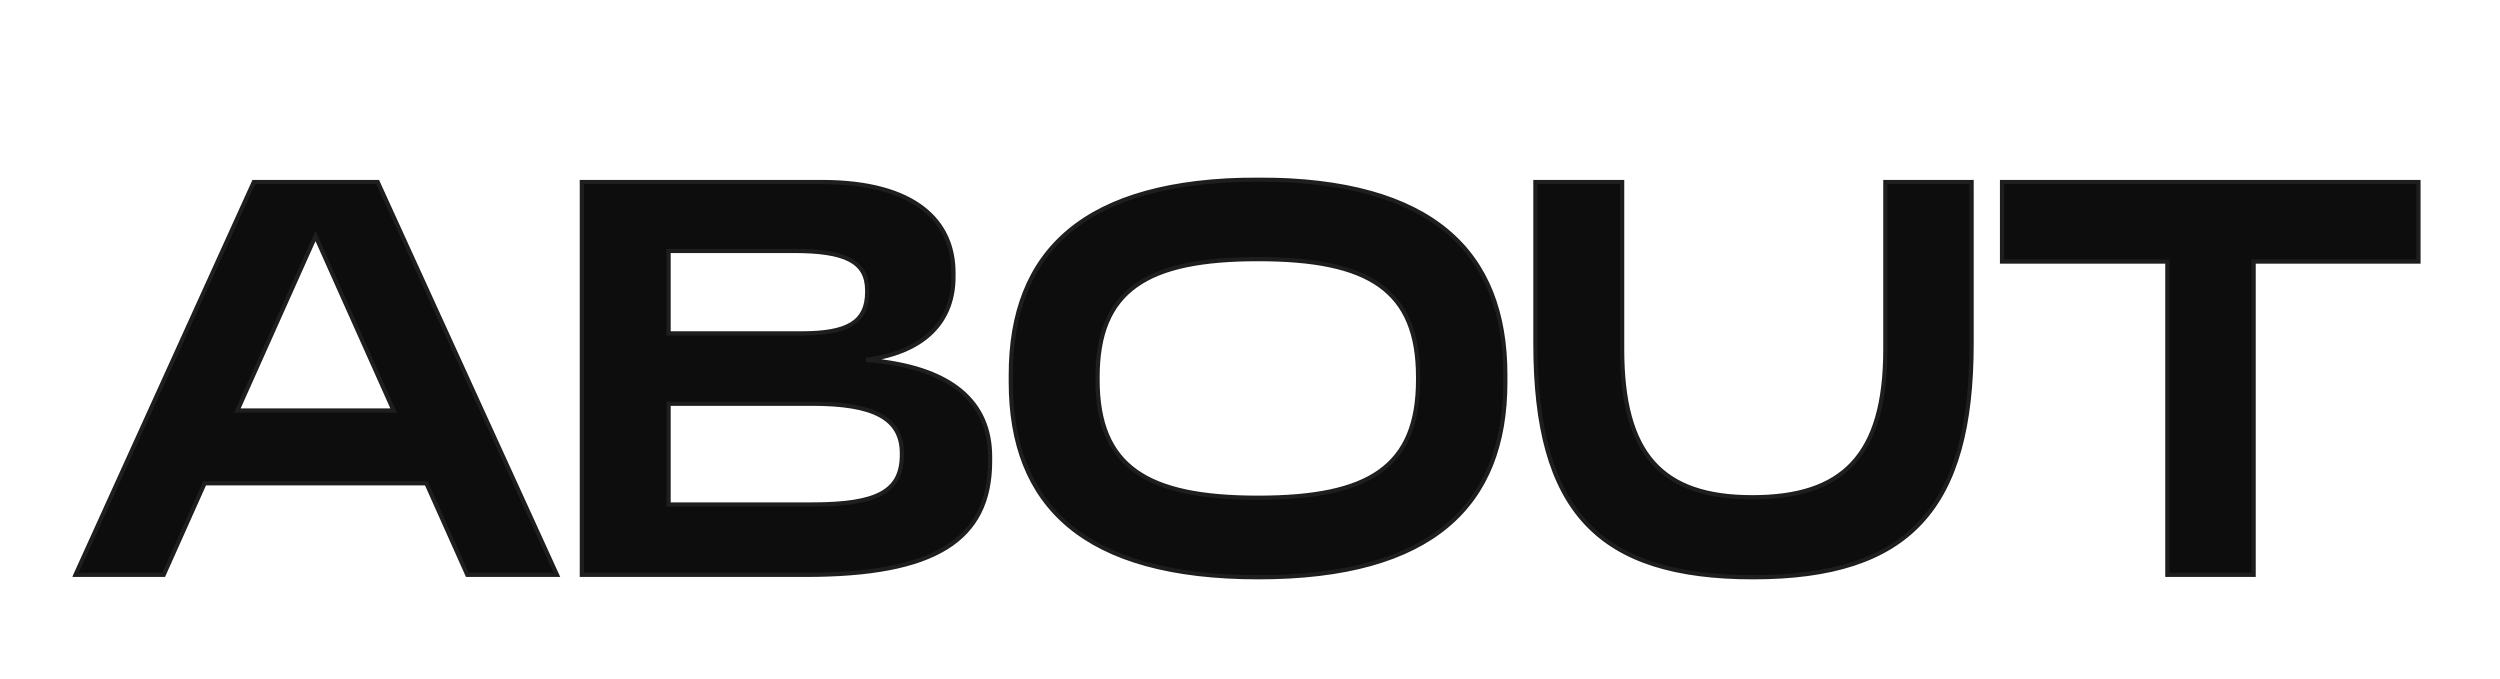 <svg width="1351" height="367" viewBox="0 0 1351 367" fill="none" xmlns="http://www.w3.org/2000/svg">
<g filter="url(#filter0_d_575_1452)">
<mask id="path-1-outside-1_575_1452" maskUnits="userSpaceOnUse" x="39" y="86" width="1270" height="218" fill="black">
<rect fill="white" x="39" y="86" width="1270" height="218"/>
<path d="M252.547 301L230.407 251.51H110.589L88.448 301H40.781L137.157 88.713H204.099L300.995 301H252.547ZM128.301 212.178H212.695L170.498 117.886L128.301 212.178ZM314.424 301V88.713H444.14C494.673 88.713 515.25 110.072 515.25 137.682V140.027C515.25 162.428 501.445 180.4 468.104 184.828C514.729 188.475 535.046 208.011 535.046 237.184V239.528C535.046 282.506 504.571 301 435.545 301H314.424ZM429.033 125.961H361.31V170.502H433.201C457.685 170.502 468.625 164.772 468.625 148.101V147.32C468.625 131.431 456.383 125.961 429.033 125.961ZM438.931 208.532H361.31V262.971H438.931C474.095 262.971 487.379 255.938 487.379 236.142V235.36C487.379 216.085 471.751 208.532 438.931 208.532ZM813.481 196.81C813.481 263.231 773.889 302.302 680.118 302.302C585.566 302.302 546.234 263.231 546.234 196.81V192.903C546.234 126.482 585.566 87.411 680.118 87.411C773.889 87.411 813.481 126.482 813.481 192.903V196.81ZM766.335 194.205C766.335 147.06 740.027 130.389 679.858 130.389C619.688 130.389 593.12 147.06 593.12 194.205V195.508C593.12 242.654 619.688 259.324 679.858 259.324C740.027 259.324 766.335 242.654 766.335 195.508V194.205ZM1018.83 88.713H1065.46V175.972C1065.46 264.794 1031.86 302.302 947.465 302.302C863.852 302.302 829.73 266.617 829.73 175.972V88.713H876.616V179.098C876.616 235.881 897.975 259.064 946.944 259.064C995.392 259.064 1018.83 237.184 1018.83 179.098V88.713ZM1306.95 131.692H1217.86V301H1171.24V131.692H1081.9V88.713H1306.95V131.692Z"/>
</mask>
<path d="M252.547 301L230.407 251.51H110.589L88.448 301H40.781L137.157 88.713H204.099L300.995 301H252.547ZM128.301 212.178H212.695L170.498 117.886L128.301 212.178ZM314.424 301V88.713H444.14C494.673 88.713 515.25 110.072 515.25 137.682V140.027C515.25 162.428 501.445 180.4 468.104 184.828C514.729 188.475 535.046 208.011 535.046 237.184V239.528C535.046 282.506 504.571 301 435.545 301H314.424ZM429.033 125.961H361.31V170.502H433.201C457.685 170.502 468.625 164.772 468.625 148.101V147.32C468.625 131.431 456.383 125.961 429.033 125.961ZM438.931 208.532H361.31V262.971H438.931C474.095 262.971 487.379 255.938 487.379 236.142V235.36C487.379 216.085 471.751 208.532 438.931 208.532ZM813.481 196.81C813.481 263.231 773.889 302.302 680.118 302.302C585.566 302.302 546.234 263.231 546.234 196.81V192.903C546.234 126.482 585.566 87.411 680.118 87.411C773.889 87.411 813.481 126.482 813.481 192.903V196.81ZM766.335 194.205C766.335 147.06 740.027 130.389 679.858 130.389C619.688 130.389 593.12 147.06 593.12 194.205V195.508C593.12 242.654 619.688 259.324 679.858 259.324C740.027 259.324 766.335 242.654 766.335 195.508V194.205ZM1018.83 88.713H1065.46V175.972C1065.46 264.794 1031.86 302.302 947.465 302.302C863.852 302.302 829.73 266.617 829.73 175.972V88.713H876.616V179.098C876.616 235.881 897.975 259.064 946.944 259.064C995.392 259.064 1018.83 237.184 1018.83 179.098V88.713ZM1306.95 131.692H1217.86V301H1171.24V131.692H1081.9V88.713H1306.95V131.692Z" fill="url(#paint0_linear_575_1452)"/>
<path d="M252.547 301L251.511 301.464L251.812 302.135H252.547V301ZM230.407 251.51L231.443 251.046L231.143 250.375H230.407V251.51ZM110.589 251.51V250.375H109.853L109.552 251.046L110.589 251.51ZM88.448 301V302.135H89.184L89.484 301.464L88.448 301ZM40.781 301L39.748 300.531L39.02 302.135H40.781V301ZM137.157 88.713V87.578H136.426L136.123 88.244L137.157 88.713ZM204.099 88.713L205.132 88.242L204.829 87.578H204.099V88.713ZM300.995 301V302.135H302.761L302.028 300.529L300.995 301ZM128.301 212.178L127.265 211.715L126.549 213.313H128.301V212.178ZM212.695 212.178V213.313H214.446L213.731 211.715L212.695 212.178ZM170.498 117.886L171.534 117.423L170.498 115.108L169.462 117.423L170.498 117.886ZM252.547 301L253.583 300.536L231.443 251.046L230.407 251.51L229.371 251.973L251.511 301.464L252.547 301ZM230.407 251.51V250.375H110.589V251.51V252.645H230.407V251.51ZM110.589 251.51L109.552 251.046L87.412 300.536L88.448 301L89.484 301.464L111.625 251.973L110.589 251.51ZM88.448 301V299.865H40.781V301V302.135H88.448V301ZM40.781 301L41.815 301.469L138.191 89.183L137.157 88.713L136.123 88.244L39.748 300.531L40.781 301ZM137.157 88.713V89.848H204.099V88.713V87.578H137.157V88.713ZM204.099 88.713L203.066 89.185L299.963 301.471L300.995 301L302.028 300.529L205.132 88.242L204.099 88.713ZM300.995 301V299.865H252.547V301V302.135H300.995V301ZM128.301 212.178V213.313H212.695V212.178V211.043H128.301V212.178ZM212.695 212.178L213.731 211.715L171.534 117.423L170.498 117.886L169.462 118.35L211.659 212.642L212.695 212.178ZM170.498 117.886L169.462 117.423L127.265 211.715L128.301 212.178L129.337 212.642L171.534 118.35L170.498 117.886ZM314.424 301H313.289V302.135H314.424V301ZM314.424 88.713V87.578H313.289V88.713H314.424ZM468.104 184.828L467.955 183.703L468.016 185.96L468.104 184.828ZM361.31 125.961V124.826H360.175V125.961H361.31ZM361.31 170.502H360.175V171.637H361.31V170.502ZM361.31 208.532V207.396H360.175V208.532H361.31ZM361.31 262.971H360.175V264.106H361.31V262.971ZM314.424 301H315.559V88.713H314.424H313.289V301H314.424ZM314.424 88.713V89.848H444.14V88.713V87.578H314.424V88.713ZM444.14 88.713V89.848C469.269 89.848 486.765 95.162 497.954 103.745C509.102 112.295 514.115 124.186 514.115 137.682H515.25H516.385C516.385 123.568 511.11 110.975 499.336 101.943C487.603 92.944 469.544 87.578 444.14 87.578V88.713ZM515.25 137.682H514.115V140.027H515.25H516.385V137.682H515.25ZM515.25 140.027H514.115C514.115 150.984 510.745 160.776 503.365 168.377C495.974 175.989 484.454 181.512 467.955 183.703L468.104 184.828L468.254 185.954C485.095 183.717 497.148 178.039 504.994 169.958C512.852 161.865 516.385 151.47 516.385 140.027H515.25ZM468.104 184.828L468.016 185.96C491.207 187.774 507.681 193.529 518.338 202.31C528.95 211.053 533.911 222.89 533.911 237.184H535.046H536.181C536.181 222.304 530.984 209.787 519.781 200.558C508.624 191.365 491.626 185.53 468.193 183.697L468.104 184.828ZM535.046 237.184H533.911V239.528H535.046H536.181V237.184H535.046ZM535.046 239.528H533.911C533.911 260.697 526.438 275.661 510.585 285.414C494.615 295.239 470.005 299.865 435.545 299.865V301V302.135C470.111 302.135 495.251 297.514 511.775 287.348C528.416 277.109 536.181 261.337 536.181 239.528H535.046ZM435.545 301V299.865H314.424V301V302.135H435.545V301ZM429.033 125.961V124.826H361.31V125.961V127.096H429.033V125.961ZM361.31 125.961H360.175V170.502H361.31H362.445V125.961H361.31ZM361.31 170.502V171.637H433.201V170.502V169.367H361.31V170.502ZM433.201 170.502V171.637C445.474 171.637 454.604 170.213 460.683 166.524C463.753 164.661 466.042 162.224 467.553 159.133C469.057 156.055 469.76 152.389 469.76 148.101H468.625H467.49C467.49 152.149 466.825 155.451 465.513 158.136C464.208 160.808 462.232 162.929 459.506 164.583C453.994 167.927 445.412 169.367 433.201 169.367V170.502ZM468.625 148.101H469.76V147.32H468.625H467.49V148.101H468.625ZM468.625 147.32H469.76C469.76 143.203 468.967 139.675 467.27 136.715C465.569 133.749 463.007 131.434 459.607 129.674C452.867 126.186 442.729 124.826 429.033 124.826V125.961V127.096C442.687 127.096 452.345 128.471 458.563 131.69C461.643 133.284 463.851 135.316 465.3 137.844C466.753 140.379 467.49 143.493 467.49 147.32H468.625ZM438.931 208.532V207.396H361.31V208.532V209.667H438.931V208.532ZM361.31 208.532H360.175V262.971H361.31H362.445V208.532H361.31ZM361.31 262.971V264.106H438.931V262.971V261.836H361.31V262.971ZM438.931 262.971V264.106C456.527 264.106 468.897 262.358 476.888 257.975C480.918 255.764 483.85 252.875 485.761 249.21C487.664 245.559 488.514 241.213 488.514 236.142H487.379H486.244C486.244 240.969 485.434 244.926 483.748 248.161C482.069 251.382 479.482 253.963 475.796 255.985C468.353 260.067 456.499 261.836 438.931 261.836V262.971ZM487.379 236.142H488.514V235.36H487.379H486.244V236.142H487.379ZM487.379 235.36H488.514C488.514 230.387 487.505 226.095 485.407 222.468C483.307 218.838 480.158 215.949 475.999 213.718C467.731 209.281 455.38 207.396 438.931 207.396V208.532V209.667C455.302 209.667 467.175 211.559 474.926 215.718C478.776 217.784 481.586 220.398 483.442 223.605C485.3 226.816 486.244 230.697 486.244 235.36H487.379ZM813.481 196.81H812.346C812.346 229.788 802.527 255.797 781.236 273.593C759.905 291.422 726.874 301.167 680.118 301.167V302.302V303.437C727.133 303.437 760.783 293.647 782.692 275.335C804.639 256.99 814.616 230.253 814.616 196.81H813.481ZM680.118 302.302V301.167C632.97 301.167 599.809 291.421 578.446 273.593C557.124 255.798 547.369 229.79 547.369 196.81H546.234H545.099C545.099 230.251 555.01 256.99 576.992 275.336C598.934 293.648 632.715 303.437 680.118 303.437V302.302ZM546.234 196.81H547.369V192.903H546.234H545.099V196.81H546.234ZM546.234 192.903H547.369C547.369 159.923 557.124 133.916 578.446 116.121C599.809 98.292 632.97 88.546 680.118 88.546V87.411V86.276C632.715 86.276 598.934 96.065 576.992 114.378C555.01 132.723 545.099 159.462 545.099 192.903H546.234ZM680.118 87.411V88.546C726.874 88.546 759.905 98.291 781.236 116.12C802.527 133.916 812.346 159.925 812.346 192.903H813.481H814.616C814.616 159.46 804.639 132.723 782.692 114.378C760.783 96.066 727.133 86.276 680.118 86.276V87.411ZM813.481 192.903H812.346V196.81H813.481H814.616V192.903H813.481ZM766.335 194.205H767.47C767.47 170.415 760.82 154.042 746.319 143.694C731.918 133.416 709.99 129.254 679.858 129.254V130.389V131.524C709.895 131.524 731.206 135.697 745.001 145.542C758.697 155.315 765.2 170.85 765.2 194.205H766.335ZM679.858 130.389V129.254C649.725 129.254 627.734 133.416 613.268 143.692C598.702 154.039 591.985 170.412 591.985 194.205H593.12H594.255C594.255 170.853 600.821 155.318 614.582 145.543C628.443 135.697 649.821 131.524 679.858 131.524V130.389ZM593.12 194.205H591.985V195.508H593.12H594.255V194.205H593.12ZM593.12 195.508H591.985C591.985 219.302 598.702 235.675 613.268 246.021C627.734 256.297 649.725 260.459 679.858 260.459V259.324V258.189C649.821 258.189 628.443 254.016 614.582 244.17C600.821 234.395 594.255 218.86 594.255 195.508H593.12ZM679.858 259.324V260.459C709.99 260.459 731.918 256.297 746.319 246.02C760.82 235.672 767.47 219.298 767.47 195.508H766.335H765.2C765.2 218.863 758.697 234.398 745.001 244.172C731.206 254.016 709.895 258.189 679.858 258.189V259.324ZM766.335 195.508H767.47V194.205H766.335H765.2V195.508H766.335ZM1018.83 88.713V87.578H1017.7V88.713H1018.83ZM1065.46 88.713H1066.59V87.578H1065.46V88.713ZM829.73 88.713V87.578H828.595V88.713H829.73ZM876.616 88.713H877.751V87.578H876.616V88.713ZM1018.83 88.713V89.848H1065.46V88.713V87.578H1018.83V88.713ZM1065.46 88.713H1064.32V175.972H1065.46H1066.59V88.713H1065.46ZM1065.46 175.972H1064.32C1064.32 220.282 1055.94 251.509 1037.28 271.675C1018.64 291.818 989.522 301.167 947.465 301.167V302.302V303.437C989.801 303.437 1019.68 294.032 1038.94 273.216C1058.18 252.422 1066.59 220.484 1066.59 175.972H1065.46ZM947.465 302.302V301.167C905.787 301.167 876.738 292.269 858.071 272.353C839.386 252.418 830.865 221.197 830.865 175.972H829.73H828.595C828.595 221.393 837.136 253.337 856.415 273.905C875.712 294.493 905.53 303.437 947.465 303.437V302.302ZM829.73 175.972H830.865V88.713H829.73H828.595V175.972H829.73ZM829.73 88.713V89.848H876.616V88.713V87.578H829.73V88.713ZM876.616 88.713H875.481V179.098H876.616H877.751V88.713H876.616ZM876.616 179.098H875.481C875.481 207.59 880.831 227.925 892.568 241.129C904.334 254.365 922.3 260.199 946.944 260.199V259.064V257.929C922.618 257.929 905.421 252.171 894.265 239.62C883.08 227.037 877.751 207.389 877.751 179.098H876.616ZM946.944 259.064V260.199C971.314 260.199 989.662 254.697 1001.89 241.639C1014.09 228.599 1019.97 208.257 1019.97 179.098H1018.83H1017.7C1017.7 208.025 1011.86 227.666 1000.23 240.087C988.619 252.49 971.021 257.929 946.944 257.929V259.064ZM1018.83 179.098H1019.97V88.713H1018.83H1017.7V179.098H1018.83ZM1306.95 131.692V132.827H1308.08V131.692H1306.95ZM1217.86 131.692V130.557H1216.73V131.692H1217.86ZM1217.86 301V302.135H1219V301H1217.86ZM1171.24 301H1170.1V302.135H1171.24V301ZM1171.24 131.692H1172.37V130.557H1171.24V131.692ZM1081.9 131.692H1080.76V132.827H1081.9V131.692ZM1081.9 88.713V87.578H1080.76V88.713H1081.9ZM1306.95 88.713H1308.08V87.578H1306.95V88.713ZM1306.95 131.692V130.557H1217.86V131.692V132.827H1306.95V131.692ZM1217.86 131.692H1216.73V301H1217.86H1219V131.692H1217.86ZM1217.86 301V299.865H1171.24V301V302.135H1217.86V301ZM1171.24 301H1172.37V131.692H1171.24H1170.1V301H1171.24ZM1171.24 131.692V130.557H1081.9V131.692V132.827H1171.24V131.692ZM1081.9 131.692H1083.03V88.713H1081.9H1080.76V131.692H1081.9ZM1081.9 88.713V89.848H1306.95V88.713V87.578H1081.9V88.713ZM1306.95 88.713H1305.81V131.692H1306.95H1308.08V88.713H1306.95Z" fill="url(#paint1_linear_575_1452)" mask="url(#path-1-outside-1_575_1452)"/>
</g>
<defs>
<filter id="filter0_d_575_1452" x="21.312" y="78.216" width="1304.48" height="252.576" filterUnits="userSpaceOnUse" color-interpolation-filters="sRGB">
<feFlood flood-opacity="0" result="BackgroundImageFix"/>
<feColorMatrix in="SourceAlpha" type="matrix" values="0 0 0 0 0 0 0 0 0 0 0 0 0 0 0 0 0 0 127 0" result="hardAlpha"/>
<feOffset dy="9.648"/>
<feGaussianBlur stdDeviation="8.854"/>
<feComposite in2="hardAlpha" operator="out"/>
<feColorMatrix type="matrix" values="0 0 0 0 0 0 0 0 0 0 0 0 0 0 0 0 0 0 0.39 0"/>
<feBlend mode="normal" in2="BackgroundImageFix" result="effect1_dropShadow_575_1452"/>
<feBlend mode="normal" in="SourceGraphic" in2="effect1_dropShadow_575_1452" result="shape"/>
</filter>
<linearGradient id="paint0_linear_575_1452" x1="675.5" y1="40" x2="675.5" y2="327" gradientUnits="userSpaceOnUse">
<stop stop-color="#0E0D0E"/>
<stop offset="1" stop-color="#0E0D0E"/>
</linearGradient>
<linearGradient id="paint1_linear_575_1452" x1="675.5" y1="40" x2="675.5" y2="327" gradientUnits="userSpaceOnUse">
<stop stop-color="#1E1E1E"/>
<stop offset="1" stop-color="#1E1E1E"/>
</linearGradient>
</defs>
</svg>
